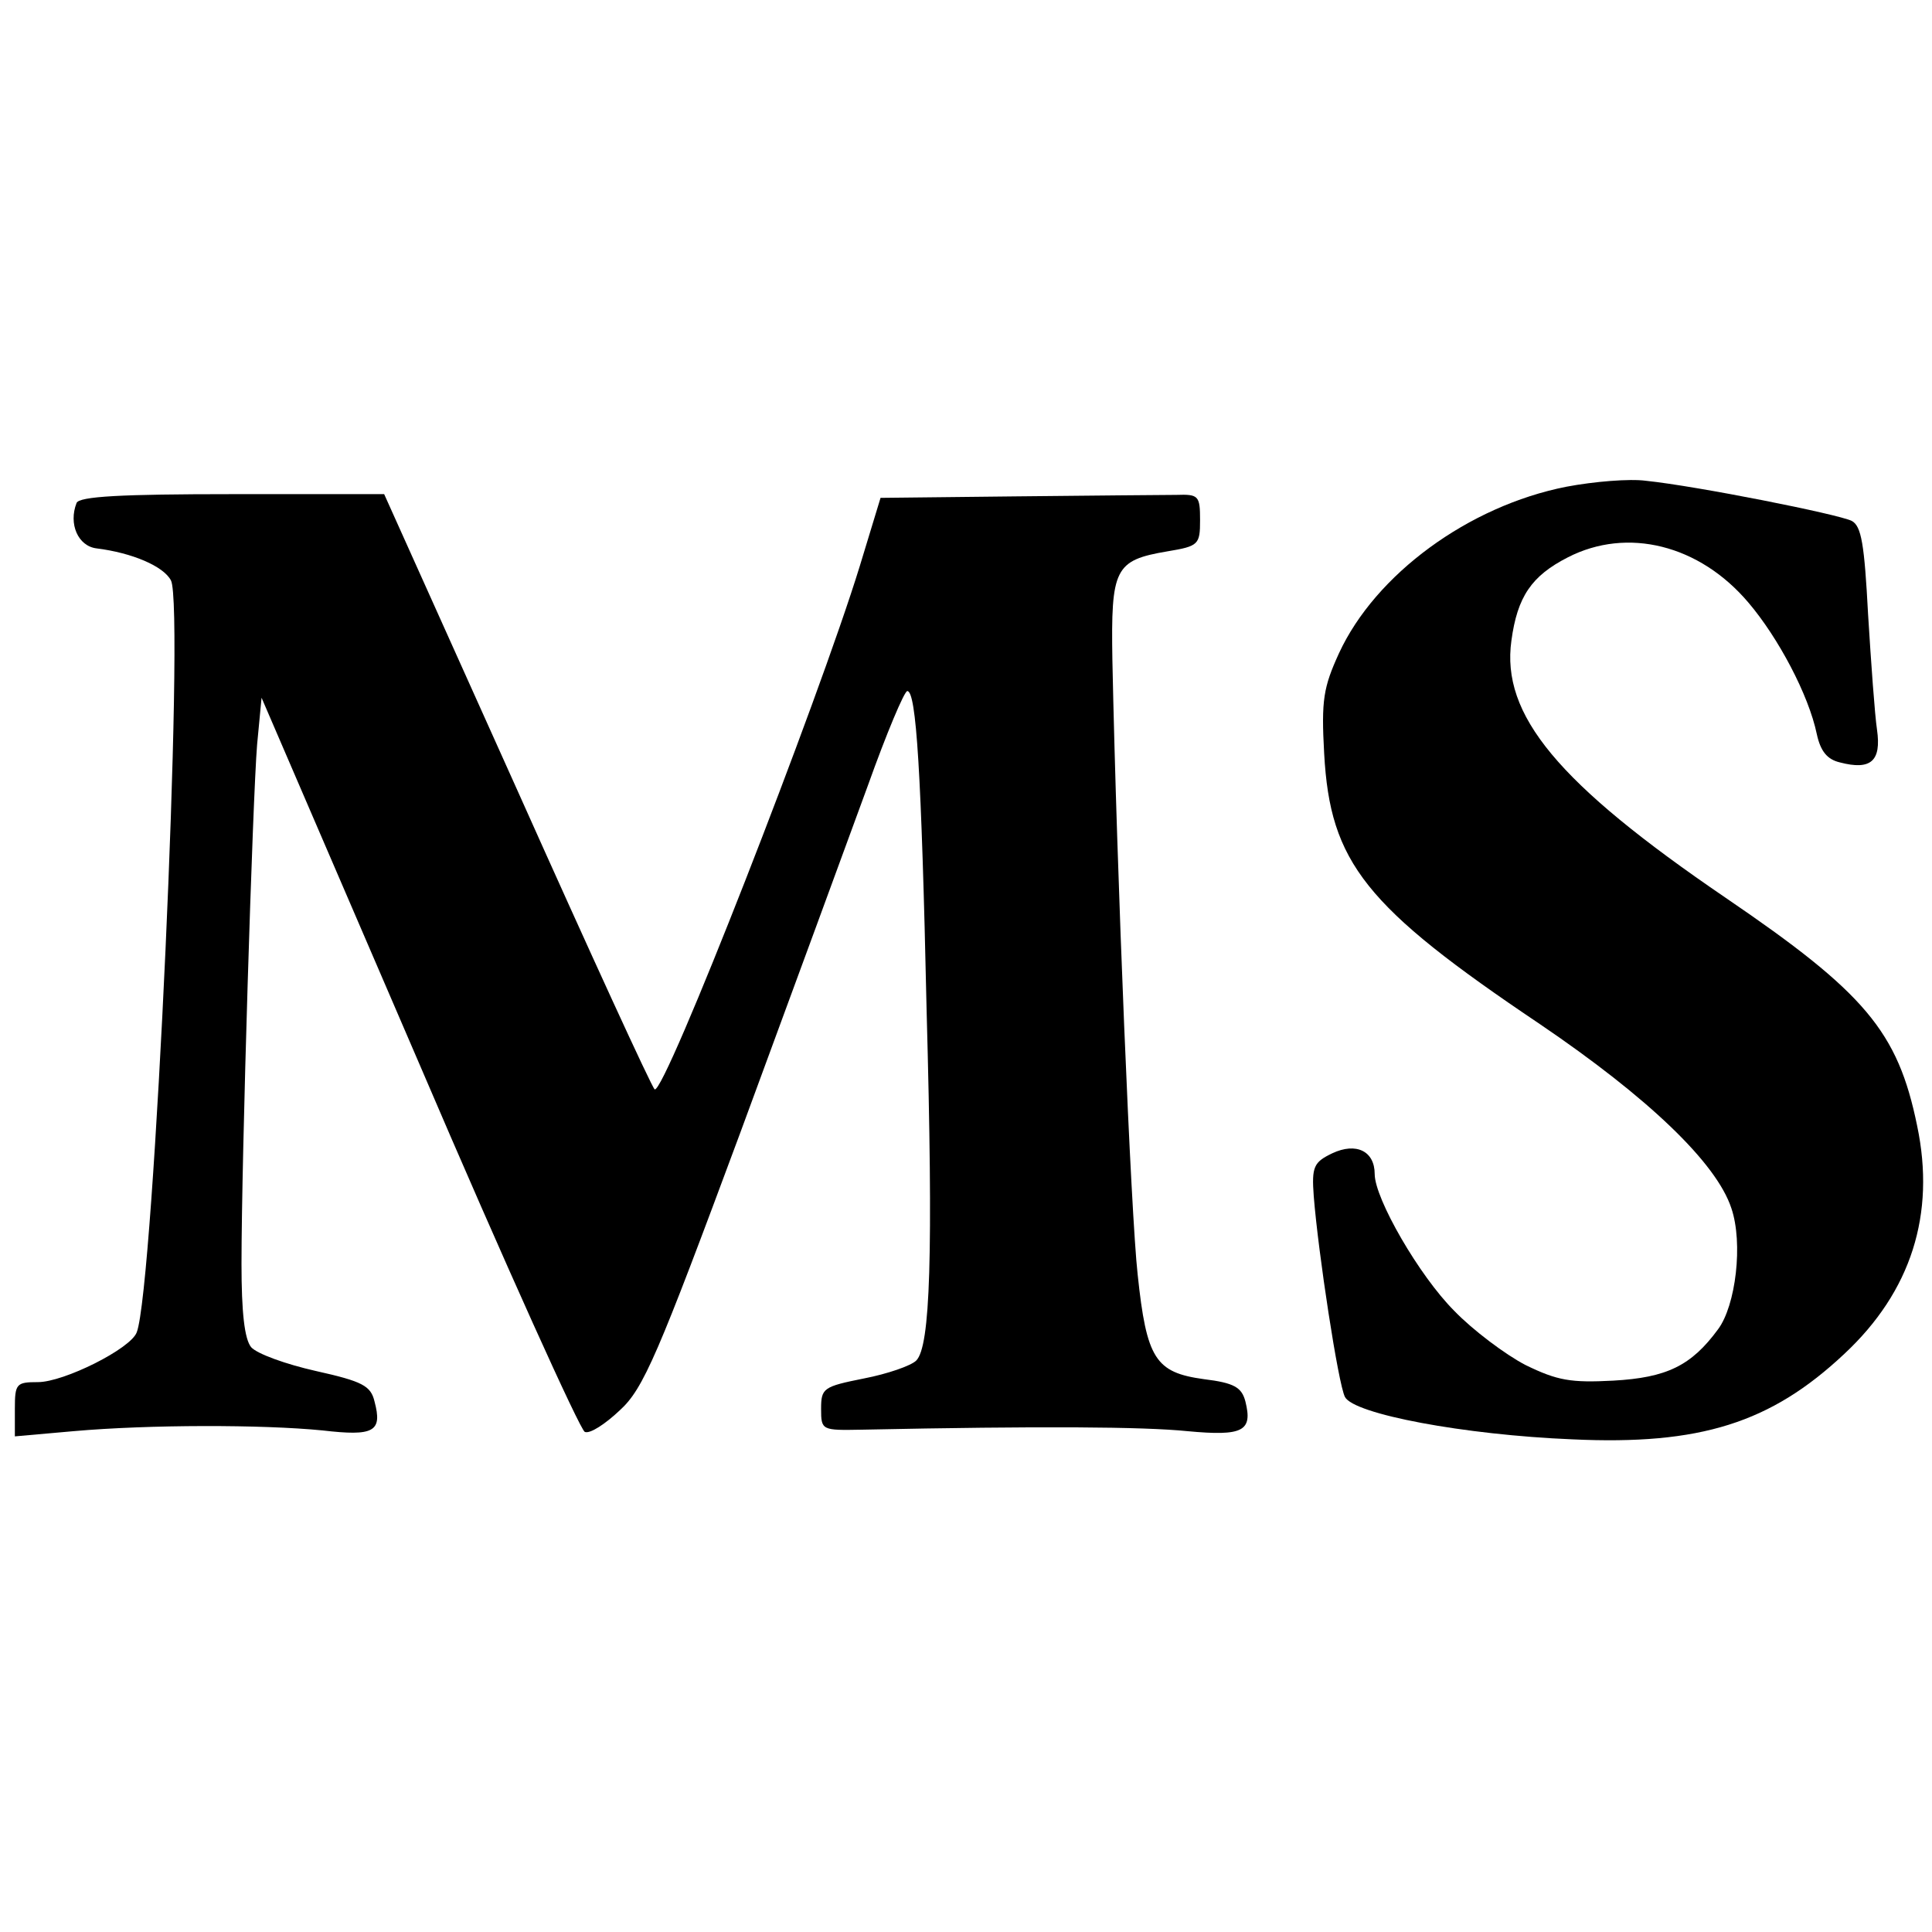 <?xml version="1.0" standalone="no"?>
<!DOCTYPE svg PUBLIC "-//W3C//DTD SVG 20010904//EN"
 "http://www.w3.org/TR/2001/REC-SVG-20010904/DTD/svg10.dtd">
<svg version="1.0" xmlns="http://www.w3.org/2000/svg"
 width="260pt" height="260pt" viewBox="0 0 260 260"
 preserveAspectRatio="xMidYMid meet">
<g transform="translate(0,260) scale(0.1,-0.1)"
fill="#000000" stroke="none">
<path d="M2108 1945 c-132 -26 -257 -118 -306 -224 -21 -46 -24 -63 -20 -135
8 -147 55 -206 290 -364 146 -99 238 -187 258 -248 16 -47 6 -131 -18 -163
-36 -49 -69 -65 -141 -69 -57 -3 -75 0 -118 21 -27 14 -71 47 -96 73 -47 47
-107 151 -107 184 0 31 -25 43 -57 28 -25 -12 -28 -18 -25 -58 6 -76 33 -253
42 -270 12 -23 160 -51 306 -57 172 -8 267 22 366 115 90 84 123 188 98 307
-26 127 -70 179 -258 307 -226 154 -302 246 -288 346 8 59 27 87 76 112 80 41
177 17 243 -61 40 -47 81 -124 92 -177 5 -23 14 -34 31 -38 42 -11 56 2 50 44
-3 20 -8 90 -12 155 -5 95 -9 119 -22 126 -18 9 -209 47 -277 54 -22 3 -70 -1
-107 -8z"/>
<path d="M103 1923 c-11 -28 2 -58 27 -61 48 -6 90 -24 100 -43 19 -34 -23
-954 -46 -1012 -8 -22 -98 -67 -133 -67 -29 0 -31 -2 -31 -36 l0 -37 79 7
c102 9 254 9 335 1 69 -8 81 -2 70 39 -5 21 -16 27 -79 41 -40 9 -79 23 -87
32 -9 11 -13 47 -13 112 0 142 15 626 21 699 l6 63 212 -492 c116 -271 217
-494 223 -496 7 -3 28 11 47 29 32 29 51 74 162 373 69 187 146 397 172 468
25 70 49 127 53 127 12 0 19 -107 26 -430 9 -331 5 -452 -14 -471 -7 -7 -39
-18 -70 -24 -55 -11 -58 -13 -58 -41 0 -29 1 -29 55 -28 241 5 379 4 438 -2
75 -7 88 0 78 40 -5 19 -15 25 -56 30 -65 9 -77 27 -89 141 -9 80 -28 536 -34
827 -2 123 3 134 74 146 42 7 44 9 44 42 0 33 -2 35 -32 34 -18 0 -115 -1
-216 -2 l-182 -2 -28 -92 c-56 -182 -263 -712 -276 -704 -4 3 -87 184 -185
403 l-179 398 -205 0 c-148 0 -206 -3 -209 -12z"/>
</g>
</svg>
